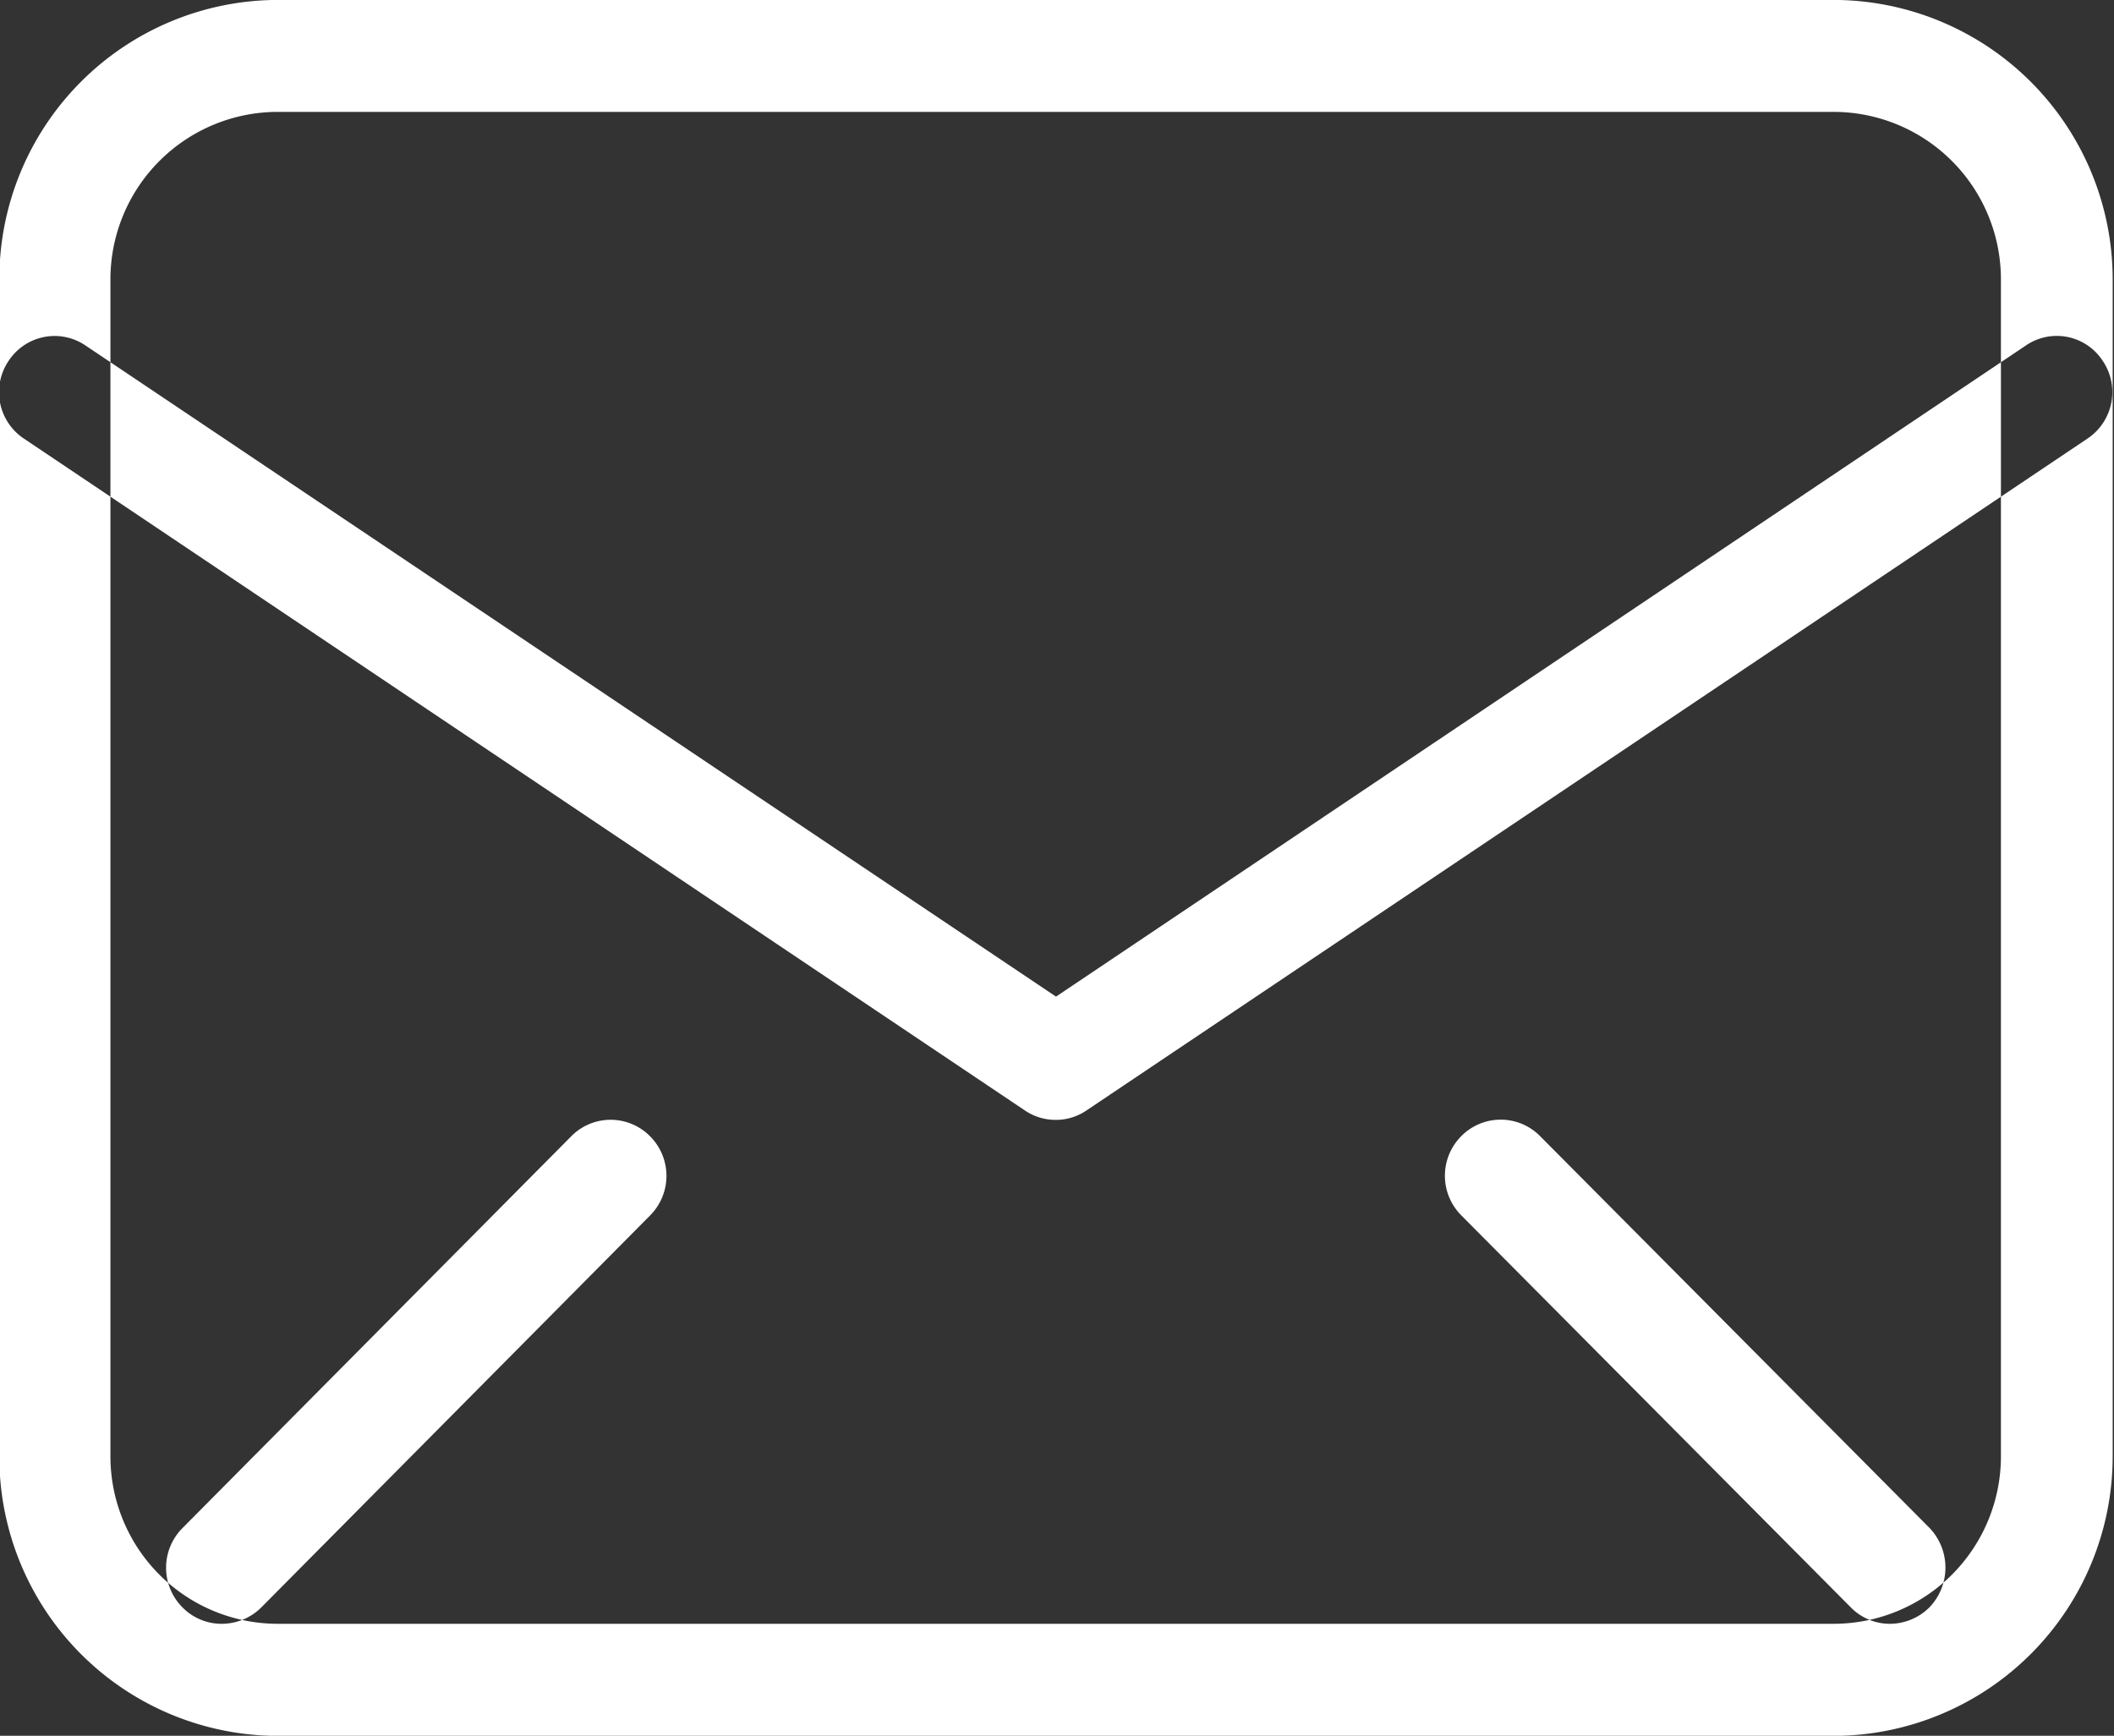 <svg xmlns="http://www.w3.org/2000/svg" width="31.97" height="26.25" viewBox="0 0 31.97 26.25">
  <rect x="0" y="0" width="31.97" height="26.25" fill="#333333" stroke="none"/>
  <defs>
    <style>
      .cls-1 {
        fill: #fff;
        fill-rule: evenodd;
      }
    </style>
  </defs>
  <path id="icon_main.svg" class="cls-1" d="M1241.74,50.627h-23.55a4.22,4.22,0,0,1-4.2-4.235V28.609a4.22,4.22,0,0,1,4.2-4.235h23.55a4.228,4.228,0,0,1,4.21,4.235V46.392A4.228,4.228,0,0,1,1241.74,50.627Zm-23.55-24.56a2.533,2.533,0,0,0-2.52,2.542V46.392a2.533,2.533,0,0,0,2.52,2.54h23.55a2.533,2.533,0,0,0,2.52-2.54V28.609a2.533,2.533,0,0,0-2.52-2.542h-23.55Zm11.78,15.244a0.825,0.825,0,0,1-.47-0.142l-15.14-10.162a0.844,0.844,0,0,1-.23-1.174,0.831,0.831,0,0,1,1.16-.235l14.68,9.849,14.67-9.849a0.828,0.828,0,0,1,1.16.235,0.844,0.844,0,0,1-.23,1.174l-15.14,10.162A0.817,0.817,0,0,1,1229.97,41.311Zm-12.62,7.621a0.828,0.828,0,0,1-.59-0.248,0.849,0.849,0,0,1,0-1.2l5.88-5.926a0.837,0.837,0,0,1,1.19,0,0.848,0.848,0,0,1,0,1.2l-5.88,5.928A0.851,0.851,0,0,1,1217.35,48.932Zm25.23,0a0.828,0.828,0,0,1-.59-0.248l-5.89-5.928a0.848,0.848,0,0,1,0-1.2,0.837,0.837,0,0,1,1.19,0l5.89,5.926a0.868,0.868,0,0,1,0,1.2A0.851,0.851,0,0,1,1242.58,48.932Z" transform="translate(-1214 -24.375)"/>
</svg>
